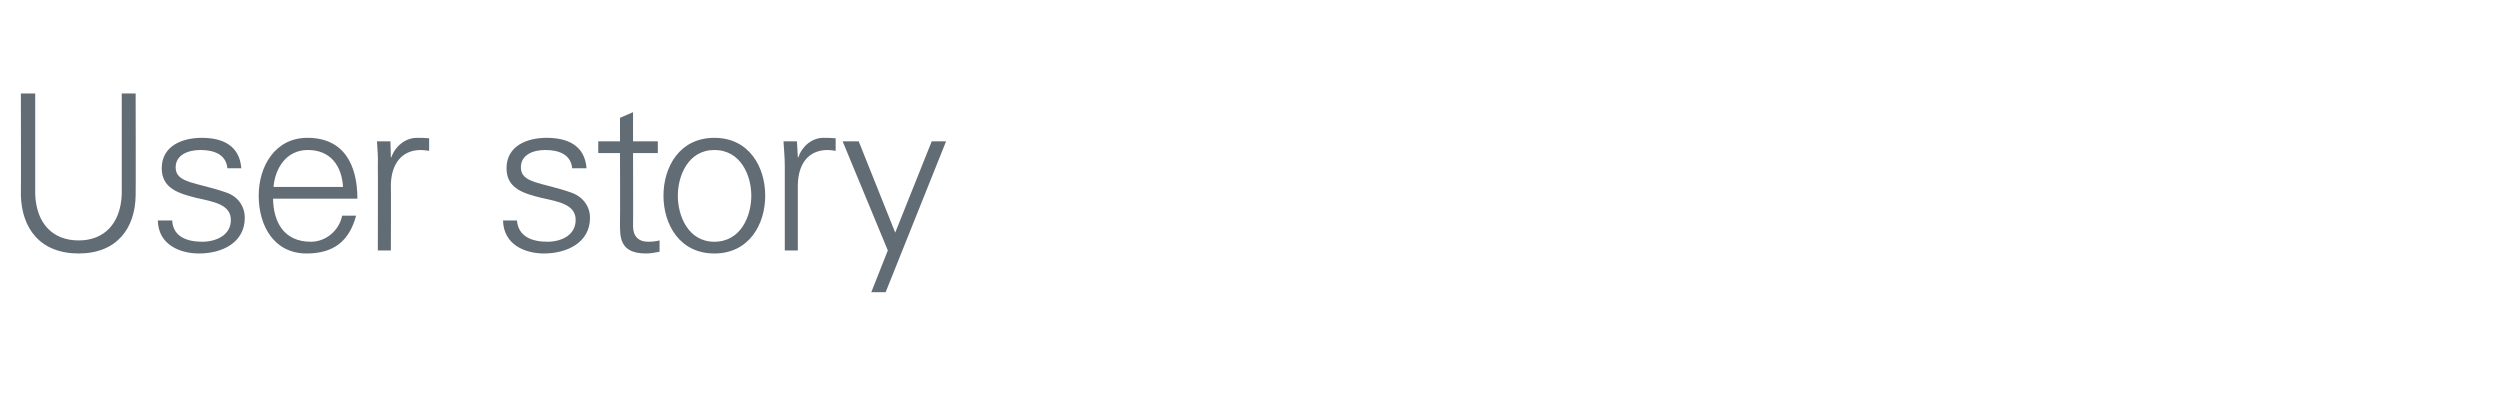 <?xml version="1.0" standalone="no"?><!DOCTYPE svg PUBLIC "-//W3C//DTD SVG 1.1//EN" "http://www.w3.org/Graphics/SVG/1.1/DTD/svg11.dtd"><svg xmlns="http://www.w3.org/2000/svg" version="1.1" width="575px" height="92.8px" viewBox="0 -1 575 92.8" style="top:-1px">  <desc>User story</desc>  <defs/>  <g id="Polygon29450">    <path d="M 8.1 20.5 C 8.1 20.5 8.1 43.85 8.1 43.8 C 8.4 50.4 12.1 54.3 18.1 54.3 C 24 54.3 27.7 50.4 28 43.8 C 28 43.85 28 20.5 28 20.5 L 31.2 20.5 C 31.2 20.5 31.25 43.9 31.2 43.9 C 31.1 51.6 26.8 57.3 18.1 57.3 C 9.3 57.3 5 51.6 4.8 43.9 C 4.85 43.9 4.8 20.5 4.8 20.5 L 8.1 20.5 Z M 46.4 30.7 C 51.1 30.7 55.1 32.4 55.5 37.7 C 55.5 37.7 52.3 37.7 52.3 37.7 C 52 34.5 49.2 33.5 46.1 33.5 C 43.3 33.5 40.4 34.6 40.4 37.5 C 40.4 41.2 45.3 40.9 52.1 43.3 C 54.7 44.2 56.3 46.4 56.3 49.1 C 56.3 54.8 51.1 57.3 45.8 57.3 C 41.4 57.3 36.4 55.3 36.3 49.7 C 36.3 49.7 39.6 49.7 39.6 49.7 C 39.8 53.5 43.1 54.6 46.5 54.6 C 49.7 54.6 53.1 53.1 53.1 49.6 C 53.1 46 49.1 45.4 45.1 44.5 C 41.2 43.5 37.2 42.4 37.2 37.7 C 37.2 32.5 42 30.7 46.4 30.7 Z M 62.8 44.7 C 62.9 50.1 65.3 54.6 71.5 54.6 C 75 54.6 78 52 78.7 48.6 C 78.7 48.6 81.9 48.6 81.9 48.6 C 80.3 54.6 76.6 57.3 70.5 57.3 C 63 57.3 59.5 50.9 59.5 44 C 59.5 37.2 63.3 30.7 70.7 30.7 C 79.1 30.7 82.2 36.9 82.2 44.7 C 82.2 44.7 62.8 44.7 62.8 44.7 Z M 78.9 42 C 78.6 37.1 76 33.5 70.8 33.5 C 65.9 33.5 63.3 37.6 62.9 42 C 62.9 42 78.9 42 78.9 42 Z M 89.9 56.6 L 86.9 56.6 C 86.9 56.6 86.95 37.15 86.9 37.1 C 87 35.2 86.8 33.2 86.7 31.5 C 86.7 31.5 89.8 31.5 89.8 31.5 L 89.9 35.2 C 89.9 35.2 90.05 35.2 90 35.2 C 90.9 32.6 93.2 30.8 95.7 30.7 C 96.7 30.7 97.7 30.7 98.7 30.8 C 98.7 30.8 98.7 33.7 98.7 33.7 C 98.1 33.6 97.4 33.5 96.8 33.5 C 92.4 33.5 90 36.7 89.9 41.5 C 89.95 41.5 89.9 56.6 89.9 56.6 Z M 125.7 30.7 C 130.5 30.7 134.5 32.4 134.9 37.7 C 134.9 37.7 131.6 37.7 131.6 37.7 C 131.3 34.5 128.5 33.5 125.4 33.5 C 122.6 33.5 119.8 34.6 119.8 37.5 C 119.8 41.2 124.6 40.9 131.4 43.3 C 134 44.2 135.7 46.4 135.7 49.1 C 135.7 54.8 130.4 57.3 125.1 57.3 C 120.8 57.3 115.8 55.3 115.7 49.7 C 115.7 49.7 118.9 49.7 118.9 49.7 C 119.2 53.5 122.5 54.6 125.9 54.6 C 129.1 54.6 132.4 53.1 132.4 49.6 C 132.4 46 128.5 45.4 124.5 44.5 C 120.5 43.5 116.5 42.4 116.5 37.7 C 116.5 32.5 121.3 30.7 125.7 30.7 Z M 142.6 34.2 L 137.6 34.2 L 137.6 31.5 L 142.6 31.5 L 142.6 26.1 L 145.6 24.8 L 145.6 31.5 L 151.3 31.5 L 151.3 34.2 L 145.6 34.2 C 145.6 34.2 145.65 51.05 145.6 51 C 145.6 53.3 146.8 54.6 149.1 54.6 C 150 54.6 150.9 54.5 151.7 54.3 C 151.7 54.3 151.7 56.9 151.7 56.9 C 150.7 57.1 149.6 57.3 148.6 57.3 C 142.3 57.3 142.6 53.3 142.6 49.9 C 142.65 49.9 142.6 34.2 142.6 34.2 Z M 164.3 33.5 C 158.3 33.5 155.9 39.4 155.9 44 C 155.9 48.7 158.3 54.6 164.3 54.6 C 170.4 54.6 172.8 48.7 172.8 44 C 172.8 39.4 170.4 33.5 164.3 33.5 Z M 176 44 C 176 50.6 172.3 57.3 164.3 57.3 C 156.3 57.3 152.6 50.6 152.6 44 C 152.6 37.4 156.3 30.7 164.3 30.7 C 172.3 30.7 176 37.4 176 44 Z M 183.5 56.6 L 180.5 56.6 C 180.5 56.6 180.48 37.15 180.5 37.1 C 180.5 35.2 180.3 33.2 180.2 31.5 C 180.23 31.5 183.3 31.5 183.3 31.5 L 183.5 35.2 C 183.5 35.2 183.58 35.2 183.6 35.2 C 184.5 32.6 186.7 30.8 189.2 30.7 C 190.2 30.7 191.2 30.7 192.2 30.8 C 192.2 30.8 192.2 33.7 192.2 33.7 C 191.6 33.6 191 33.5 190.4 33.5 C 185.9 33.5 183.6 36.7 183.5 41.5 C 183.48 41.5 183.5 56.6 183.5 56.6 Z M 197.5 31.5 L 205.9 52.5 L 214.3 31.5 L 217.6 31.5 L 203.7 66.2 L 200.4 66.2 L 204.2 56.6 L 193.8 31.5 L 197.5 31.5 Z " stroke="none" fill="#626c75"/>  </g></svg>